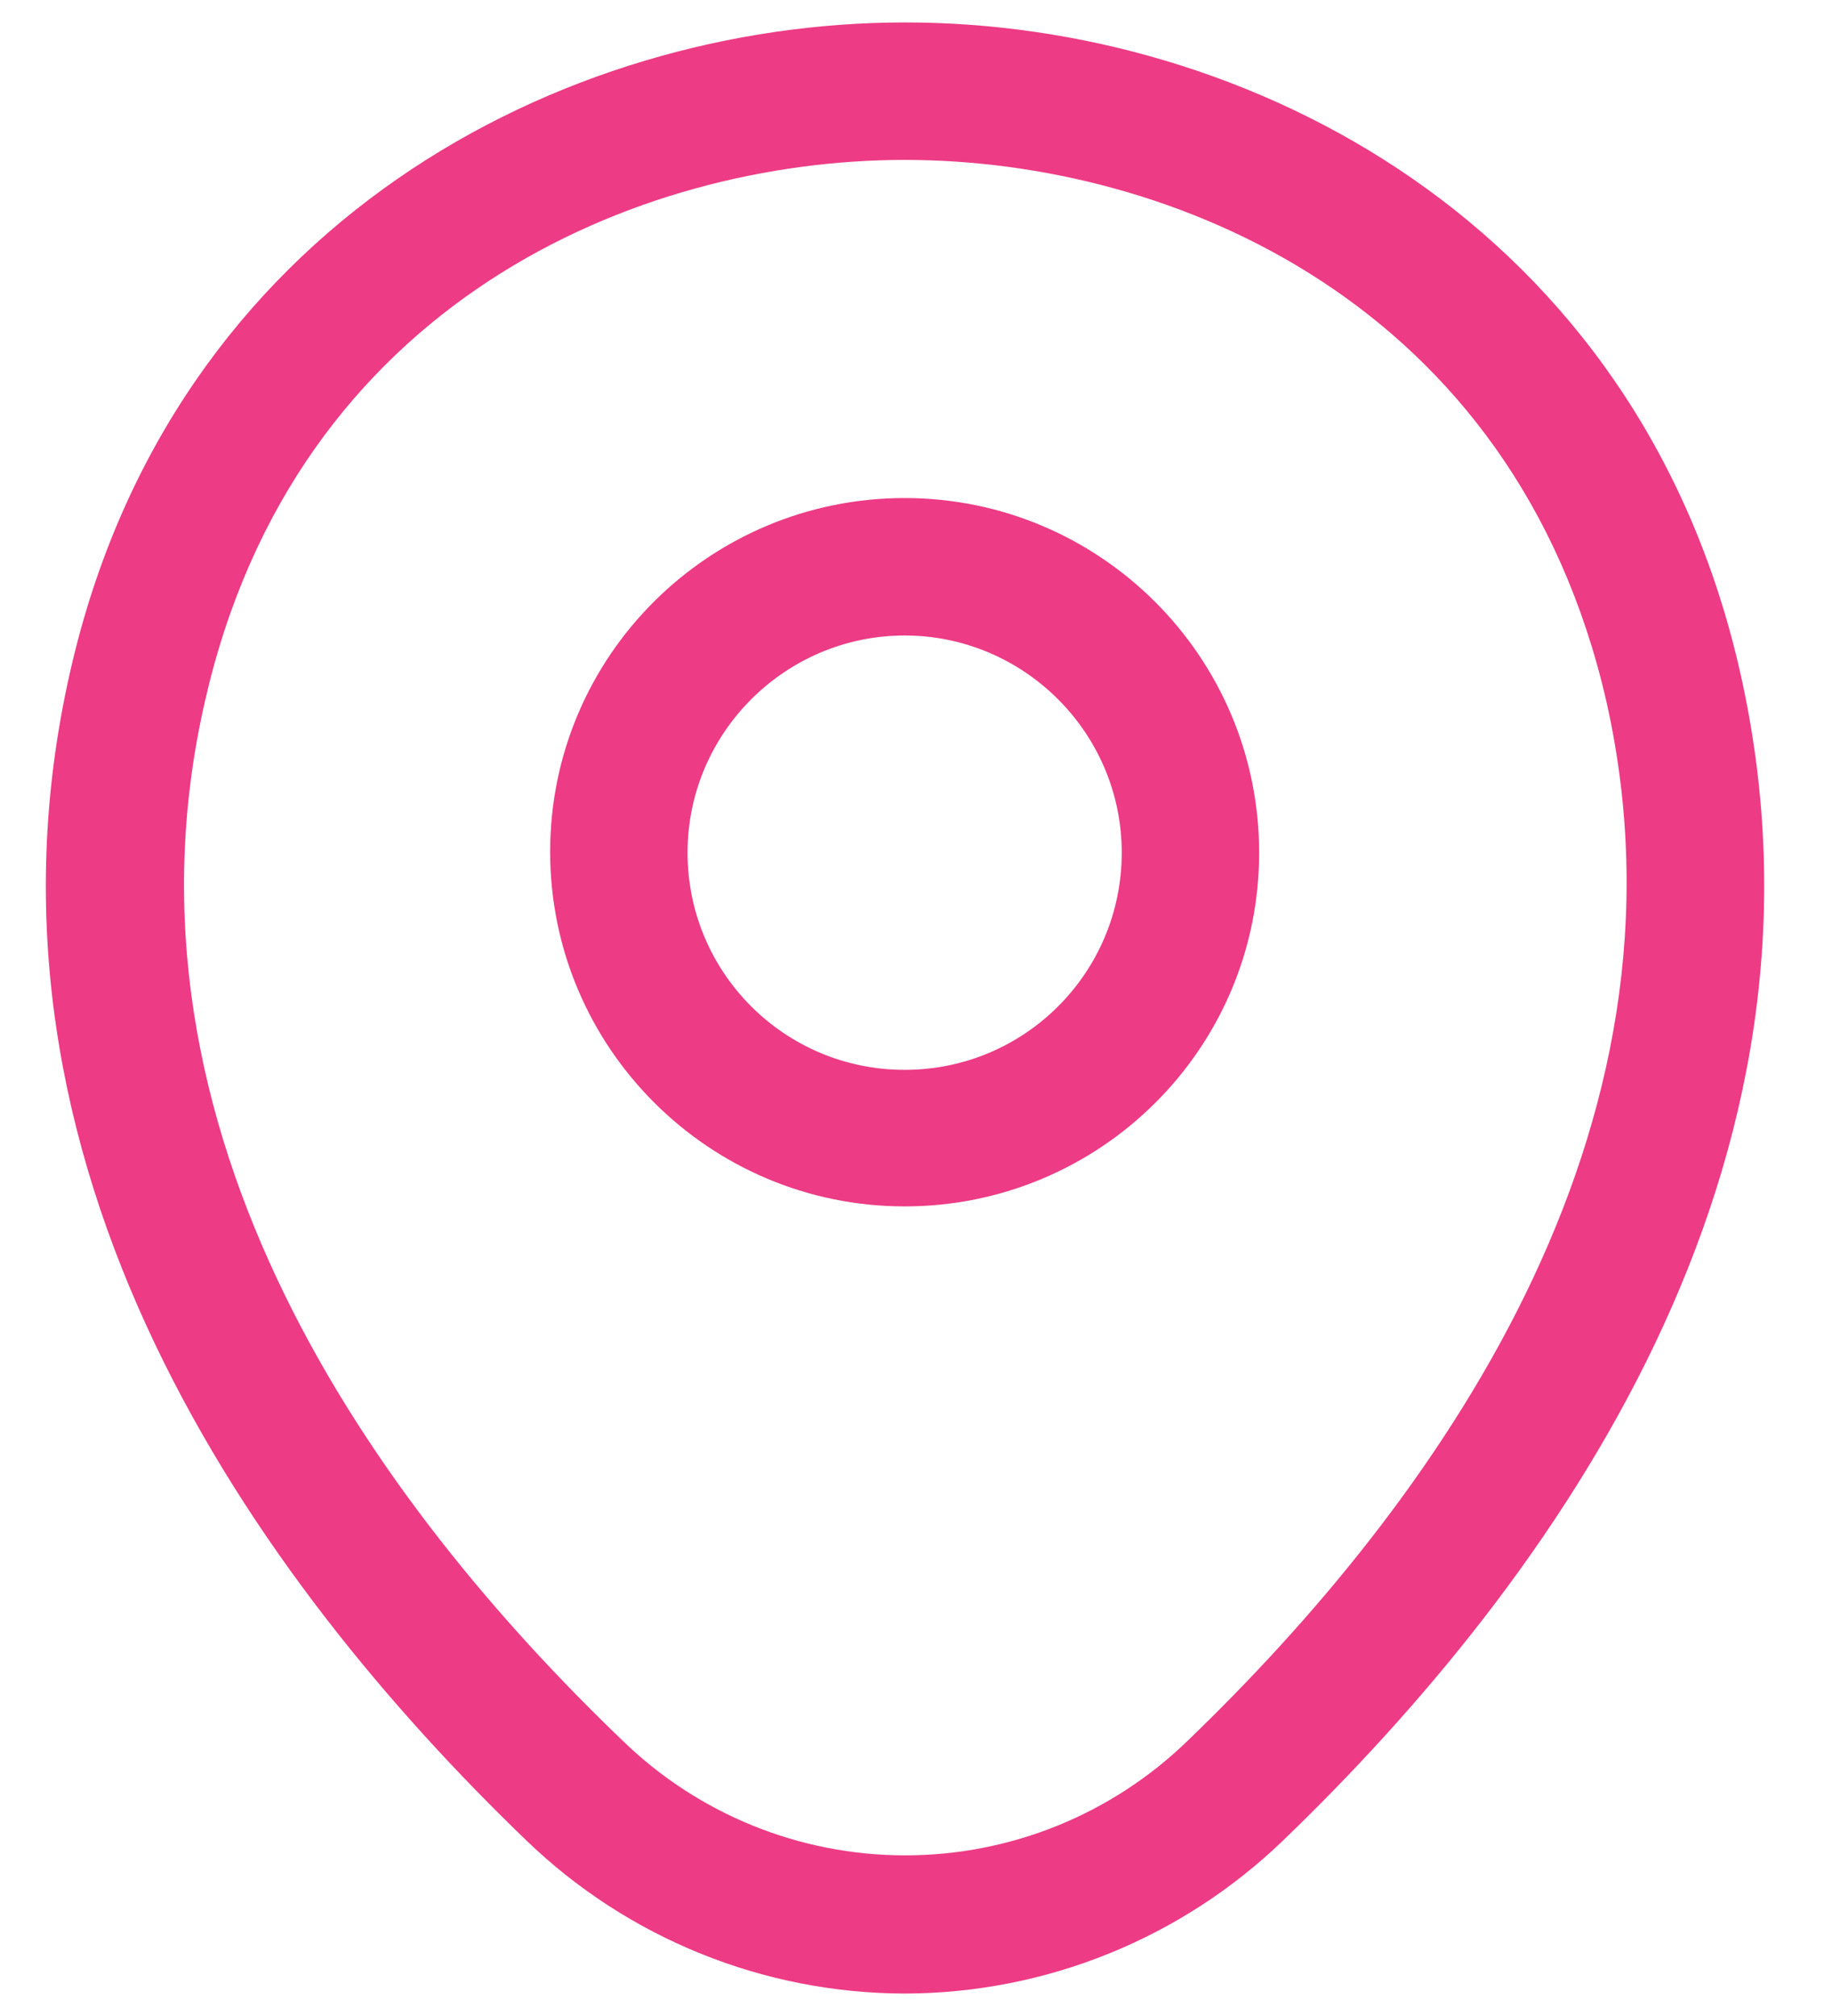 <svg width="20" height="22" viewBox="0 0 20 22" fill="none" xmlns="http://www.w3.org/2000/svg">
<path d="M9.876 13.165C7.746 13.165 6.006 11.435 6.006 9.295C6.006 7.155 7.746 5.435 9.876 5.435C12.006 5.435 13.746 7.165 13.746 9.305C13.746 11.445 12.006 13.165 9.876 13.165ZM9.876 6.935C8.576 6.935 7.506 7.995 7.506 9.305C7.506 10.615 8.566 11.675 9.876 11.675C11.186 11.675 12.246 10.615 12.246 9.305C12.246 7.995 11.176 6.935 9.876 6.935Z" fill="#ED3B85"/>
<path d="M9.877 21.755C8.336 21.752 6.856 21.154 5.747 20.085C2.797 17.245 -0.463 12.715 0.767 7.325C1.877 2.435 6.147 0.245 9.877 0.245H9.887C13.617 0.245 17.887 2.435 18.997 7.335C20.217 12.725 16.957 17.245 14.007 20.085C12.897 21.154 11.417 21.752 9.877 21.755ZM9.877 1.745C6.967 1.745 3.227 3.295 2.237 7.655C1.157 12.365 4.117 16.425 6.797 18.995C7.623 19.798 8.73 20.247 9.882 20.247C11.034 20.247 12.14 19.798 12.967 18.995C15.637 16.425 18.597 12.365 17.537 7.655C16.537 3.295 12.787 1.745 9.877 1.745Z" fill="#ED3B85"/>
</svg>
